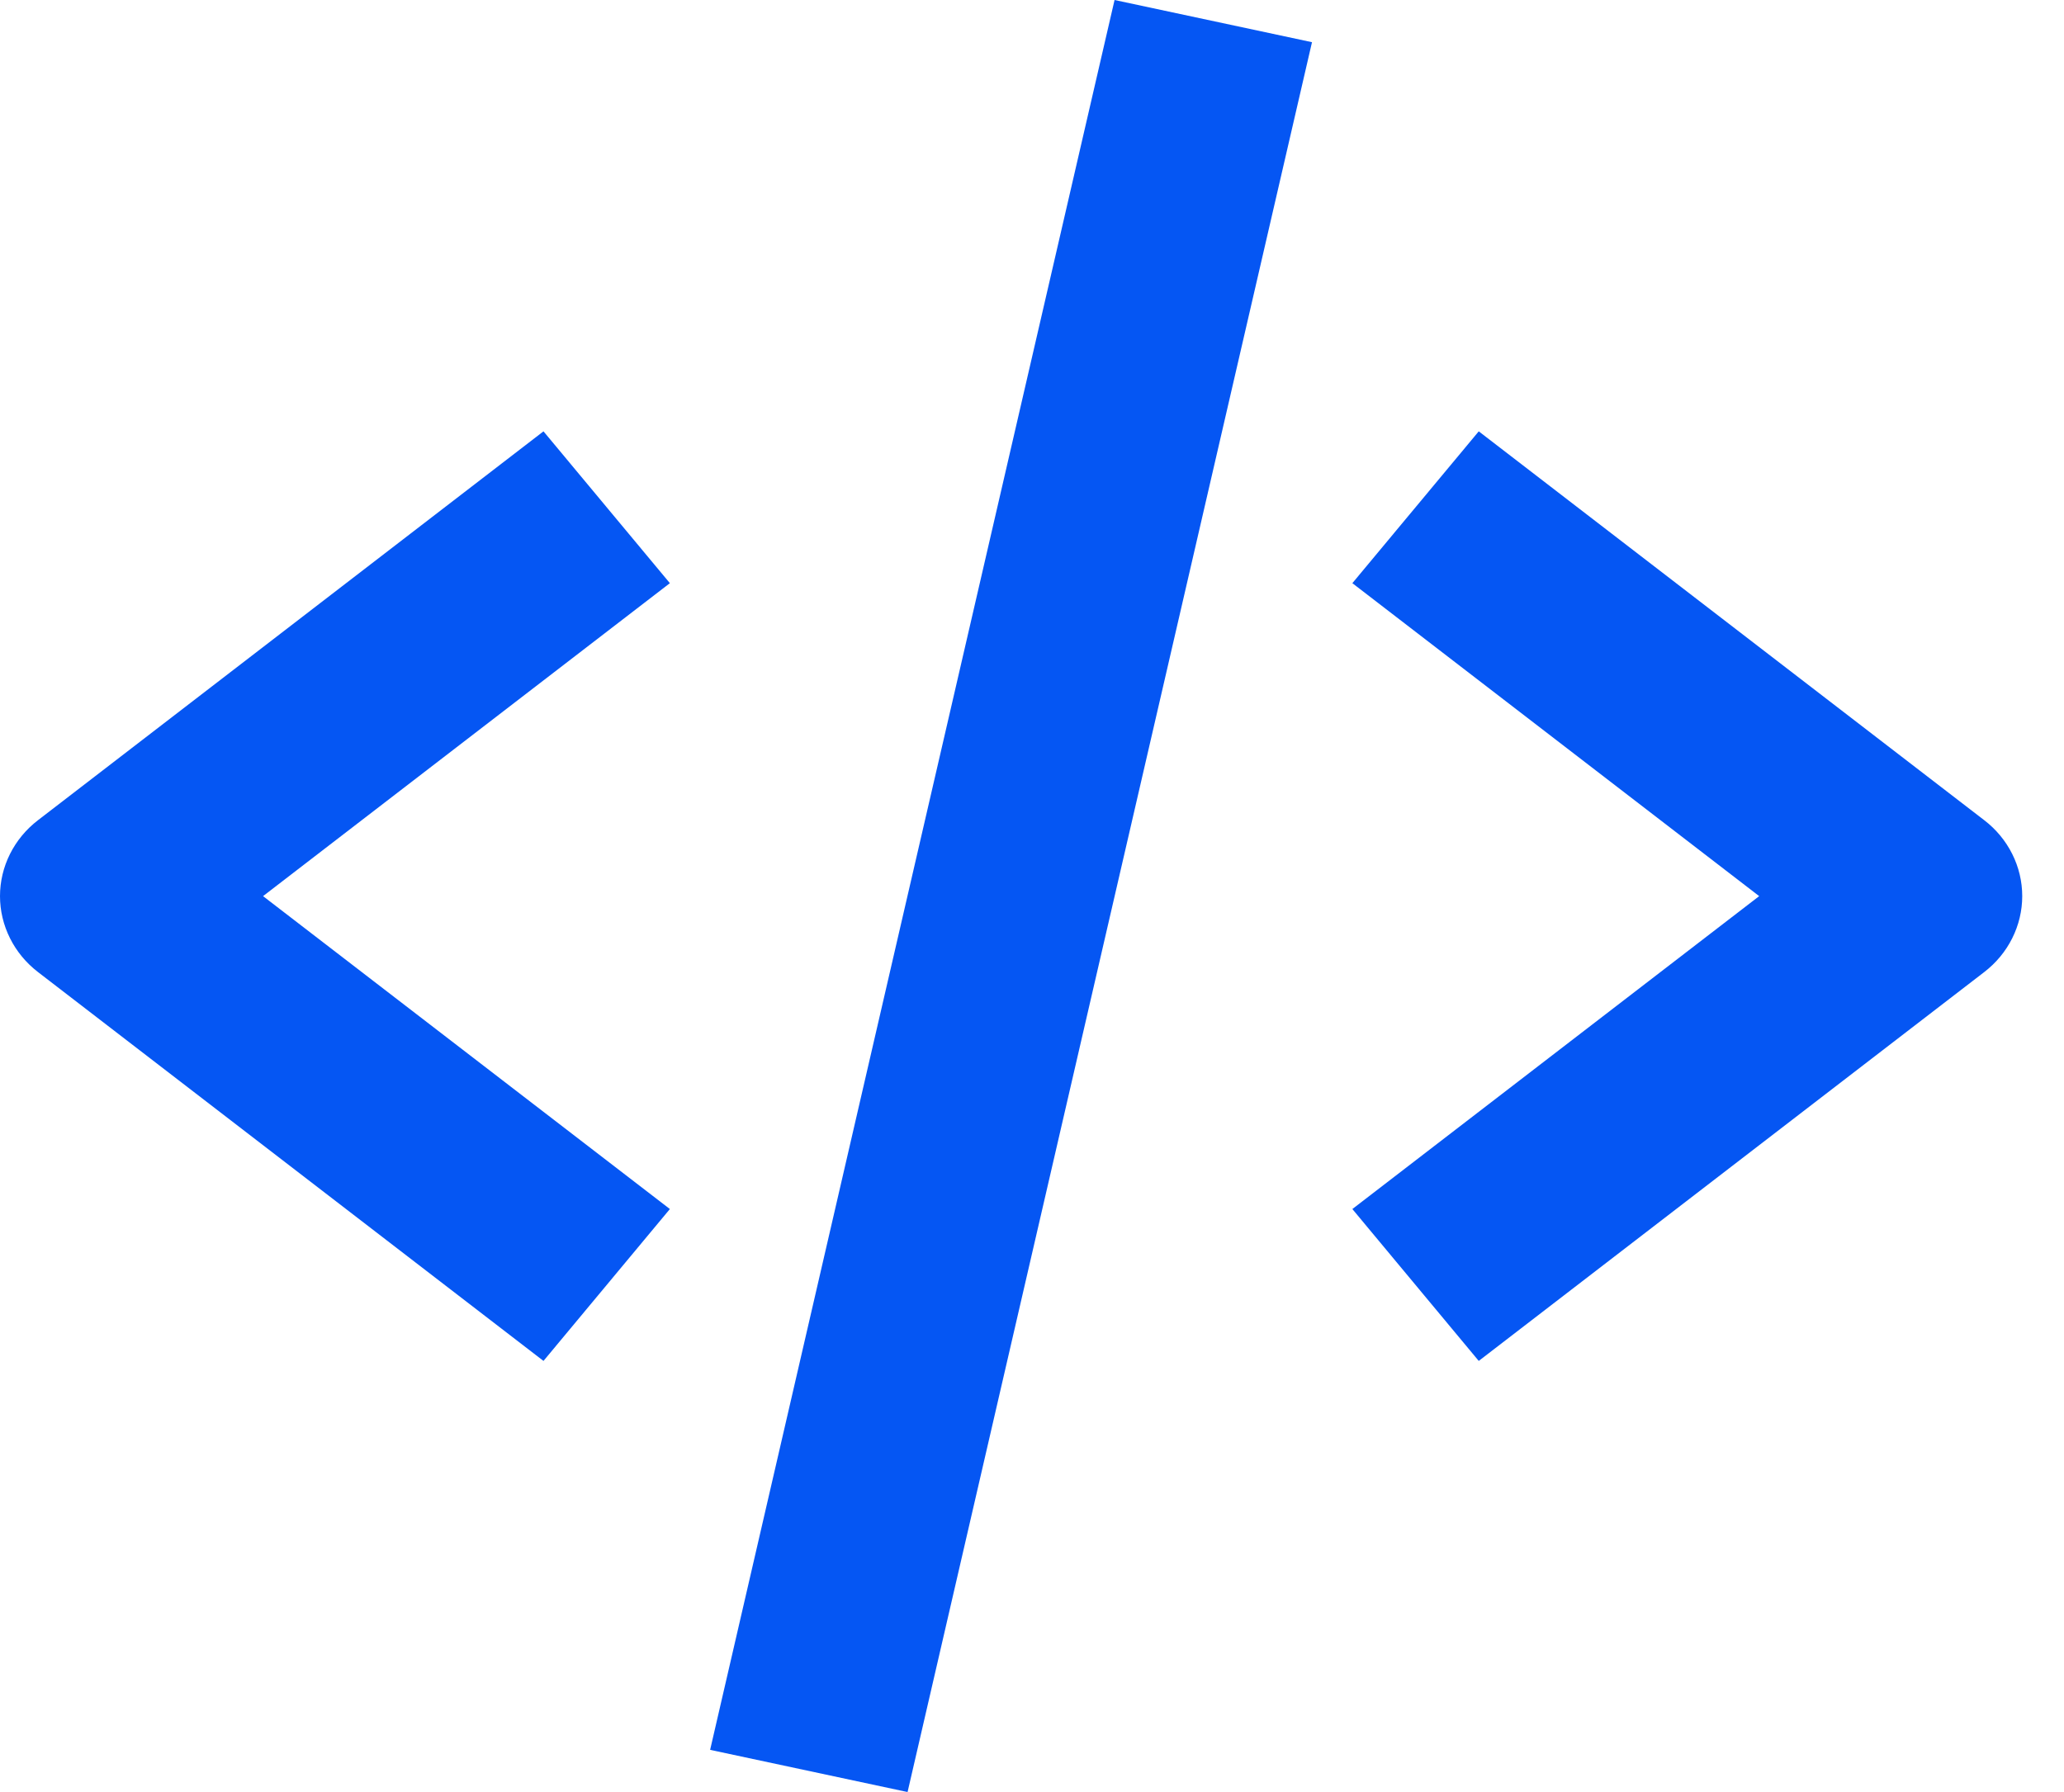 <svg width="38" height="33" viewBox="0 0 38 33" fill="none" xmlns="http://www.w3.org/2000/svg">
<path d="M10.006 25.061L12.333 22.264L4.843 16.502L12.333 10.739L10.006 7.943L0.699 15.104C0.481 15.271 0.305 15.484 0.184 15.726C0.063 15.968 0 16.233 0 16.502C0 16.77 0.063 17.035 0.184 17.277C0.305 17.52 0.481 17.732 0.699 17.9L10.006 25.061ZM27.225 7.943L24.898 10.739L32.388 16.502L24.898 22.264L27.225 25.061L36.532 17.9C36.75 17.732 36.926 17.52 37.047 17.277C37.168 17.035 37.231 16.77 37.231 16.502C37.231 16.233 37.168 15.968 37.047 15.726C36.926 15.484 36.75 15.271 36.532 15.104L27.225 7.943ZM24.155 0.777L16.709 33L13.074 32.223L20.52 0L24.155 0.777Z" fill="#0556F3"/>
</svg>

